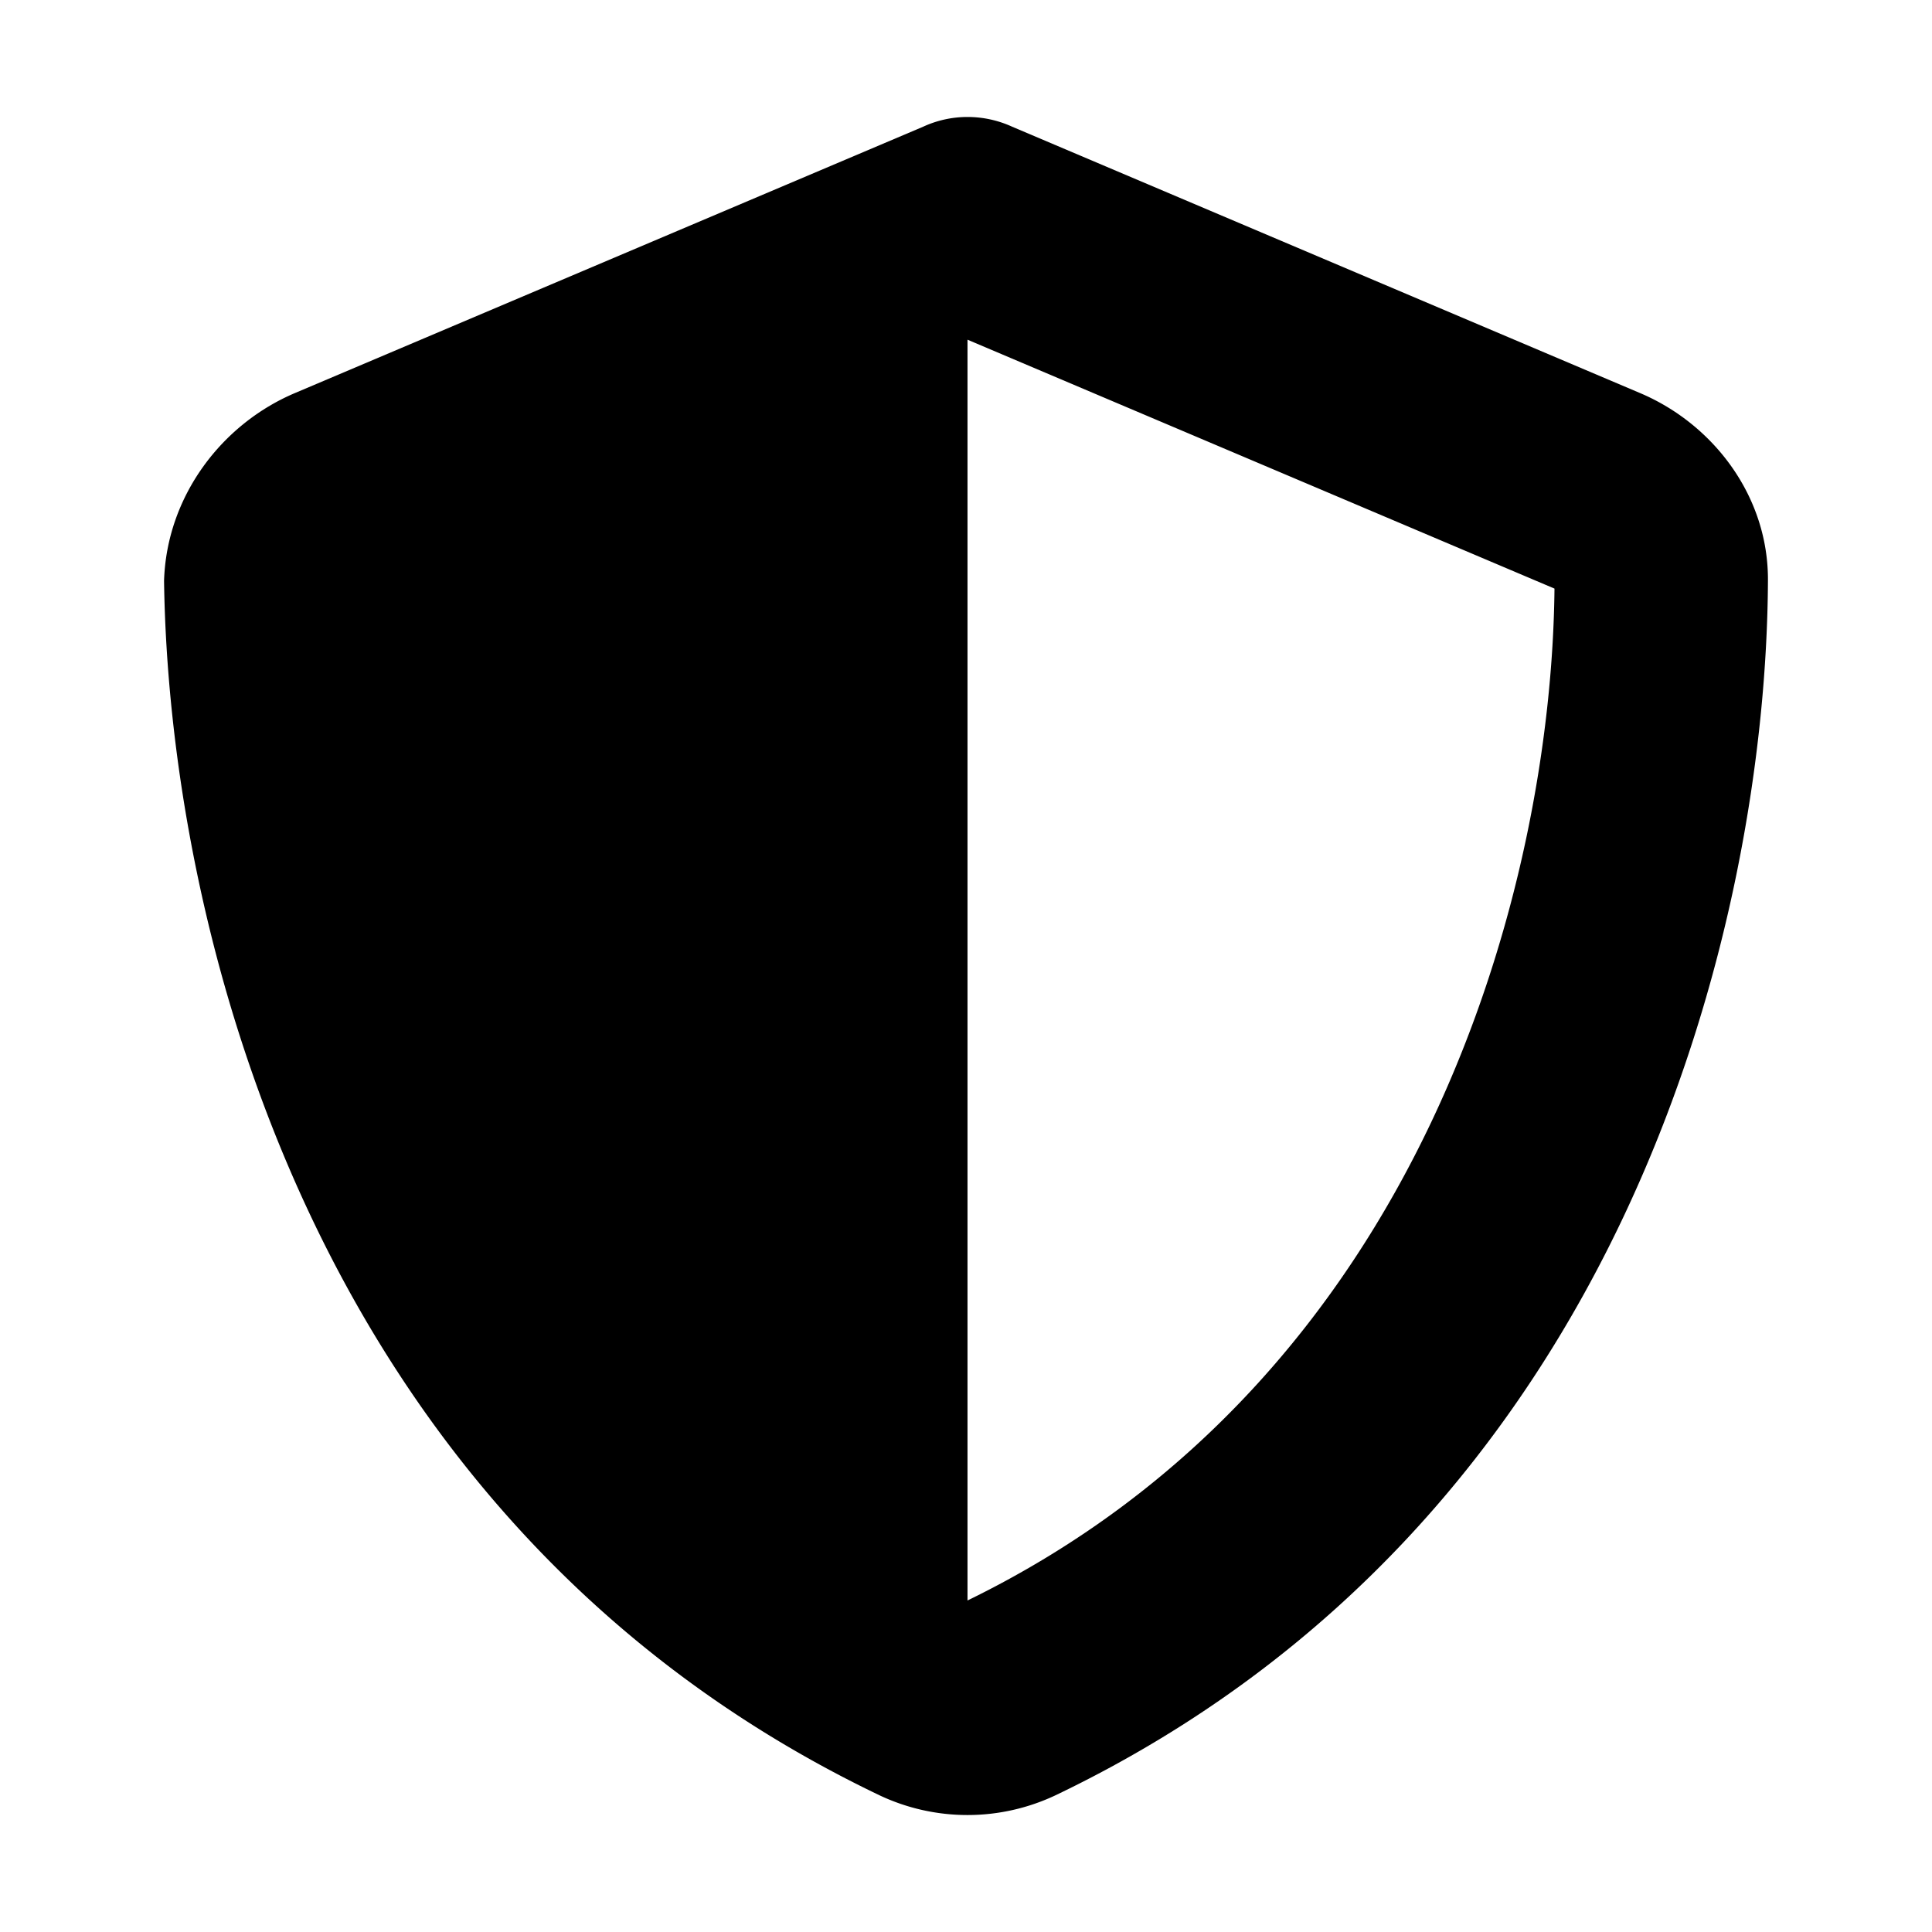 <svg id="security" xmlns="http://www.w3.org/2000/svg" width="512" height="512" viewBox="0 0 512 512">
  <g id="nav-icon-bg">
    <rect id="Rectangle_3538" data-name="Rectangle 3538" width="512" height="512" fill="rgba(0,0,0,0)"/>
  </g>
  <path id="shield-halved" d="M228.021-.008a28.483,28.483,0,0,1,11.844,2.582l166.43,70.6c19.445,8.246,34.028,27.408,33.852,49.77-.442,88.474-36.5,248.894-188.792,321.812a54.6,54.6,0,0,1-46.668,0C52.355,371.837,16.329,211.417,15.1,122.943c.681-22.362,15.22-41.524,34.647-49.77l166.519-70.6A28.081,28.081,0,0,1,228.021-.008Zm0,393.146C349.2,334.1,382.784,203.374,383.58,124.976L228.021,59.014Z" transform="translate(28.376 31.008)"/>
</svg>
